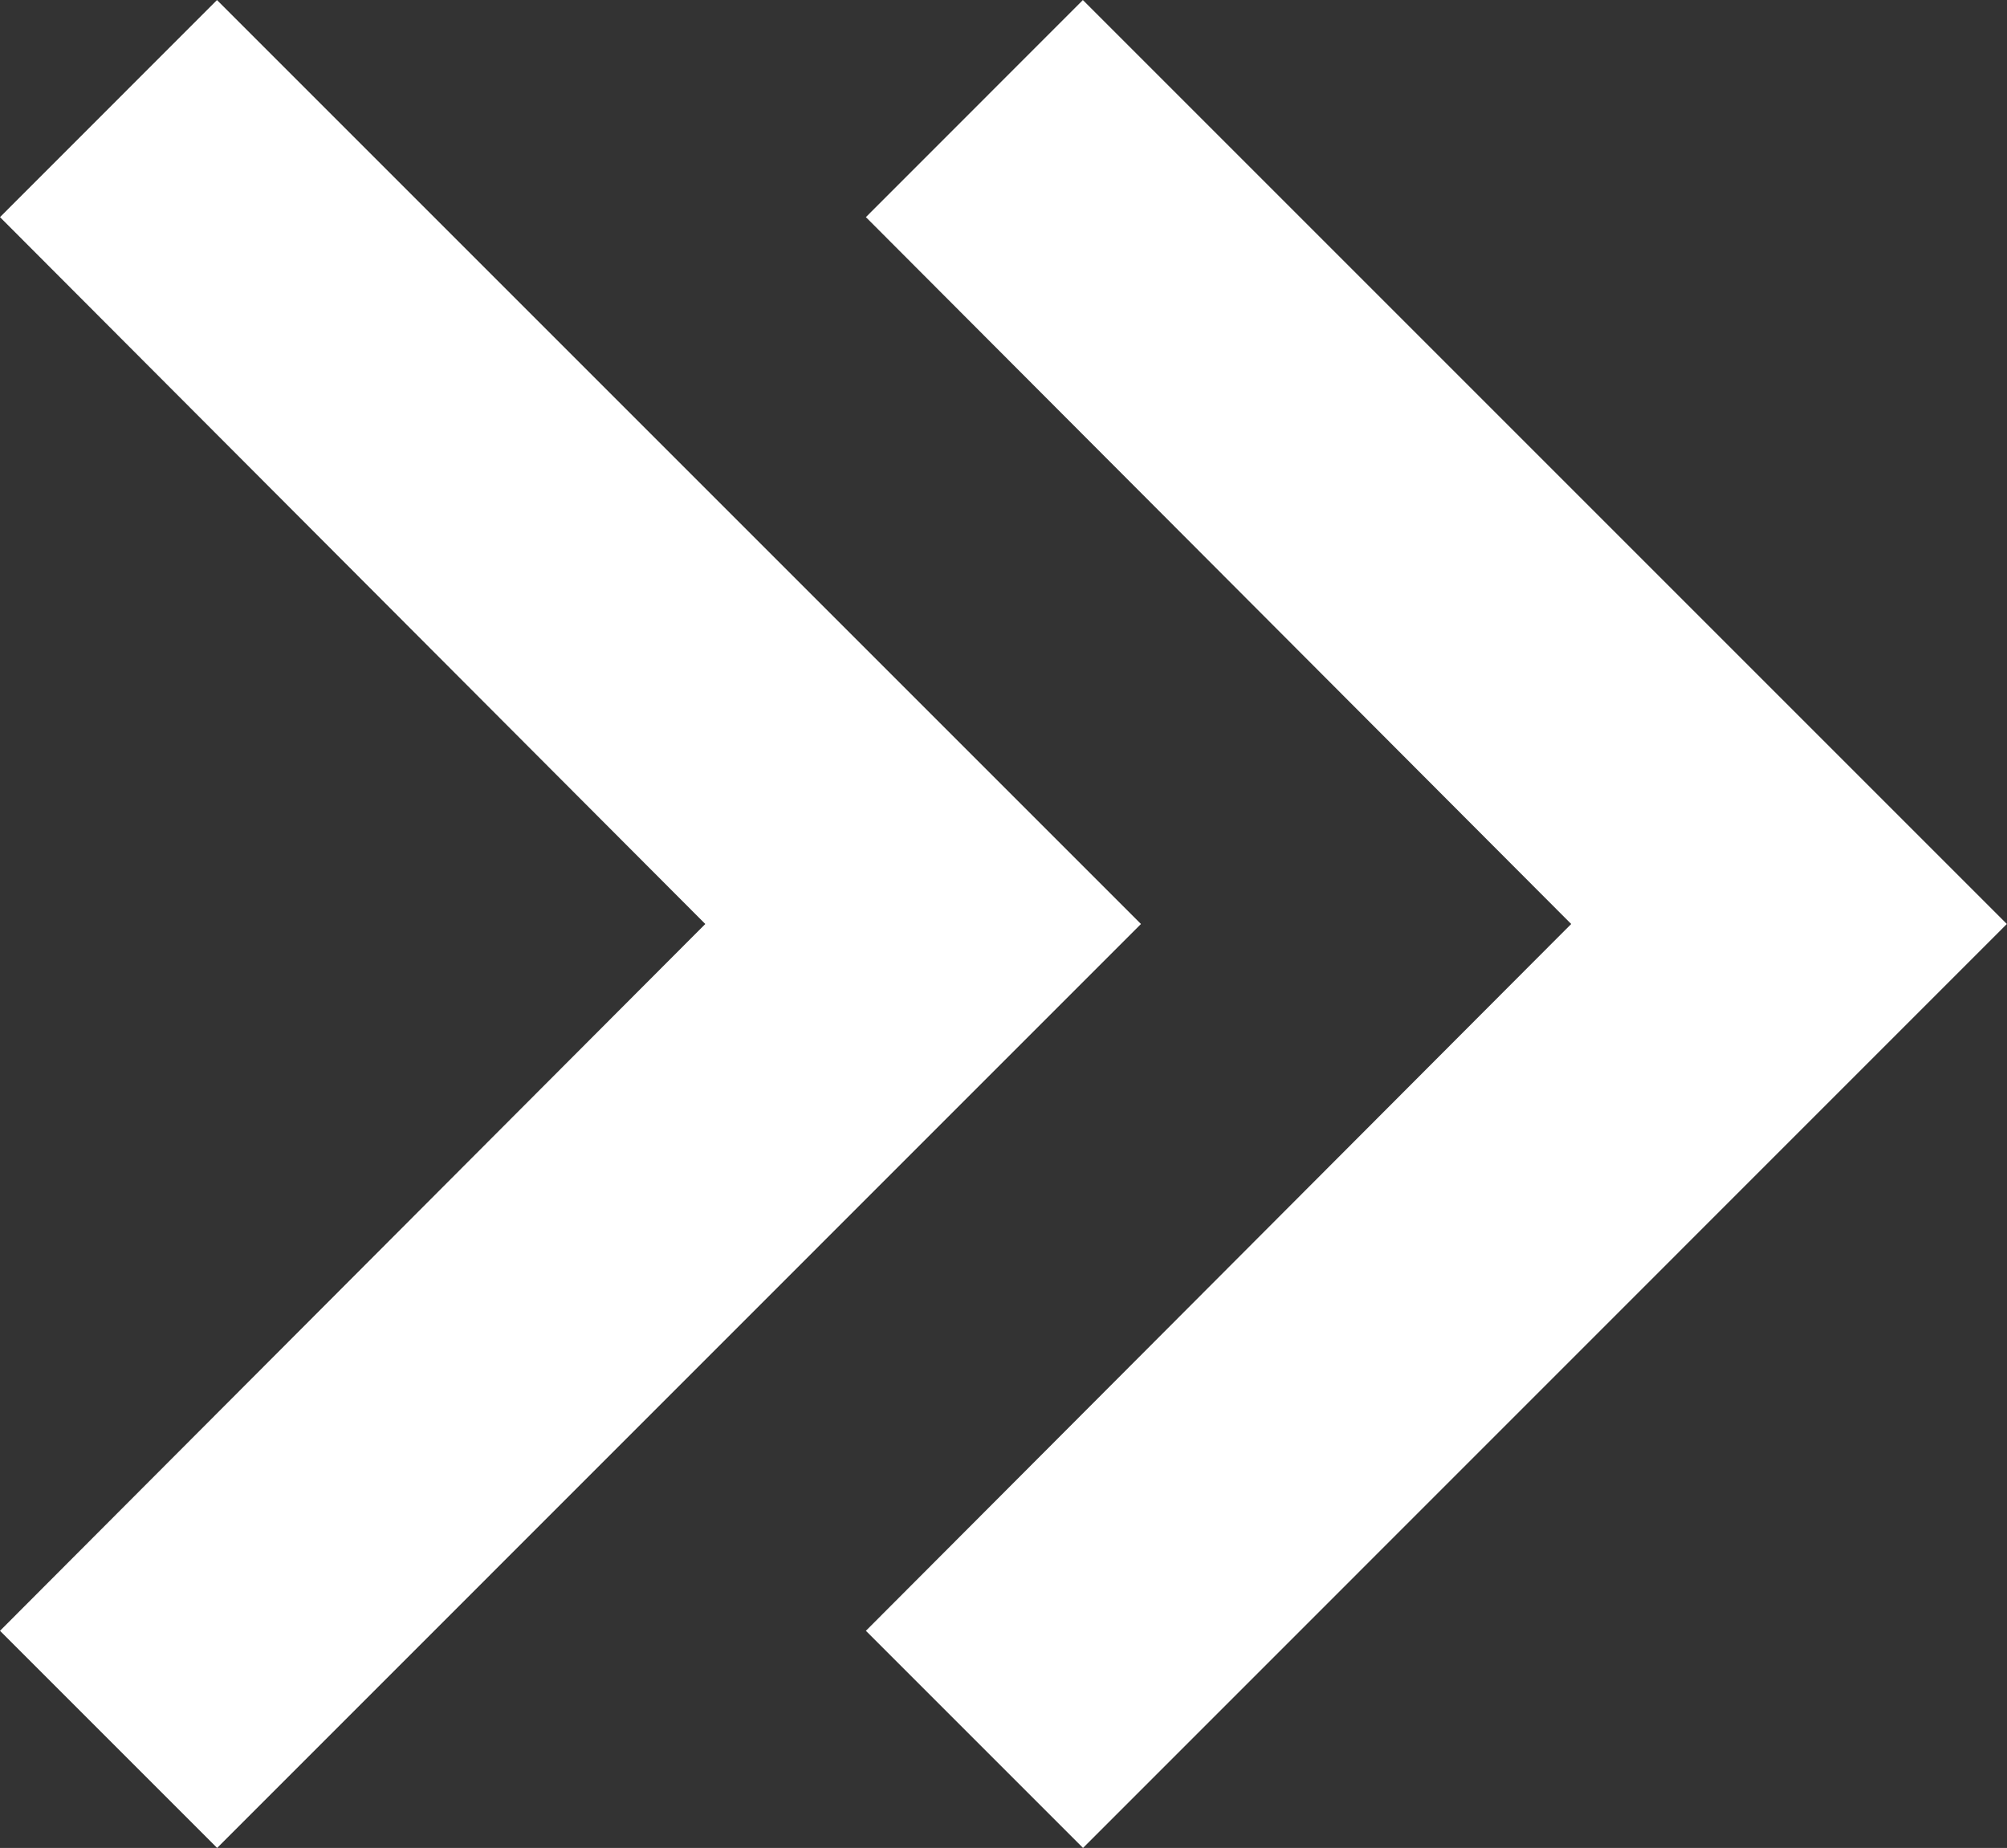 <svg xmlns="http://www.w3.org/2000/svg" width="39.403" height="36.281" viewBox="0 0 39.403 36.281">
  <rect x="0" y="0" width="39.403" height="36.281" fill="#333333" stroke="none"/>
  <g id="DoubleArrow_Icon_White" transform="translate(-446 -274.06)">
    <path id="Arrow_-_New" data-name="Arrow - New" d="M32.018,0,18.14,13.847,4.263,0,0,4.263,18.14,22.4l18.14-18.14Z" transform="translate(446 310.341) rotate(-90)" fill="#fff"/>
    <path id="Arrow_-_New-2" data-name="Arrow - New" d="M32.018,0,18.14,13.847,4.263,0,0,4.263,18.14,22.4l18.14-18.14Z" transform="translate(463 310.341) rotate(-90)" fill="#fff"/>
  </g>
</svg>
